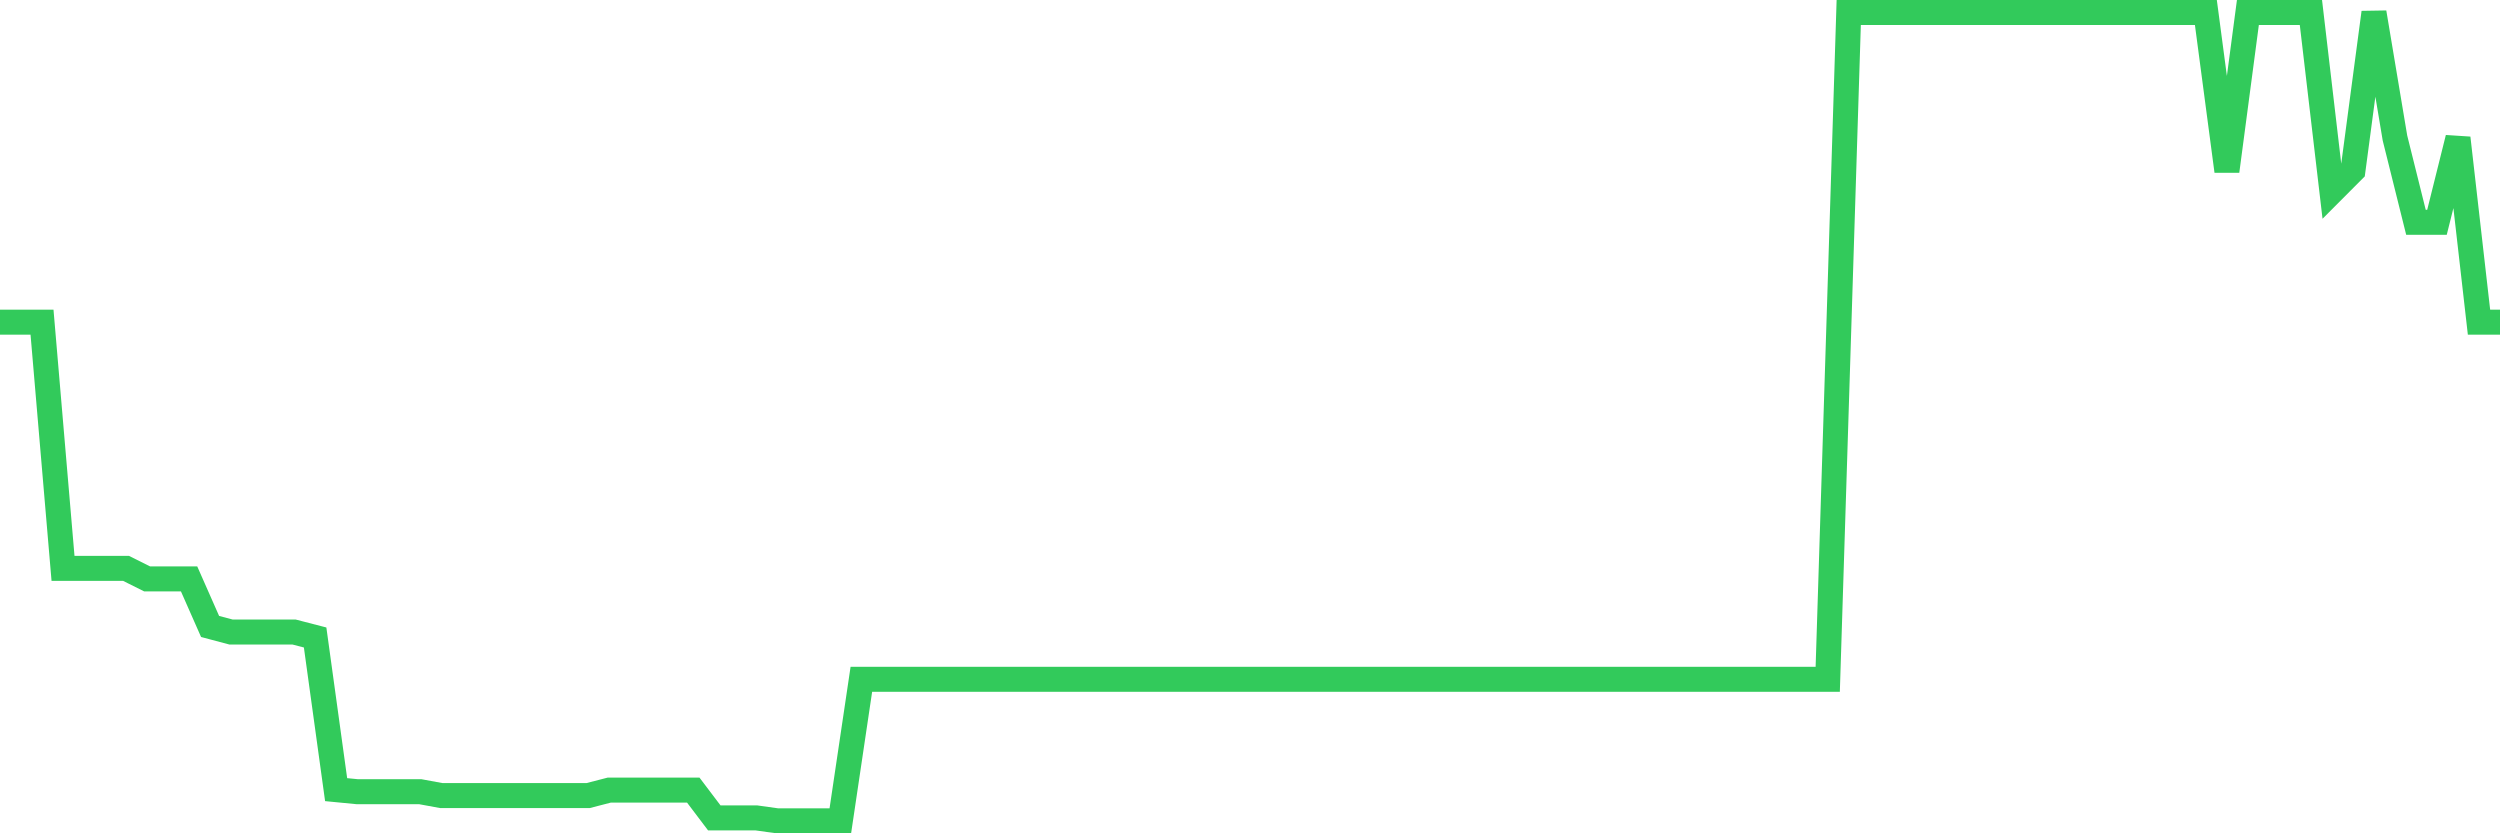 <svg
  xmlns="http://www.w3.org/2000/svg"
  xmlns:xlink="http://www.w3.org/1999/xlink"
  width="120"
  height="40"
  viewBox="0 0 120 40"
  preserveAspectRatio="none"
>
  <polyline
    points="0,15.465 1.008,15.465 2.017,15.465 3.025,27.282 4.034,27.282 5.042,27.282 6.05,27.282 7.059,27.786 8.067,27.786 9.076,27.786 10.084,30.07 11.092,30.338 12.101,30.338 13.109,30.338 14.118,30.338 15.126,30.599 16.134,37.903 17.143,38.001 18.151,38.001 19.16,38.001 20.168,38.001 21.176,38.186 22.185,38.186 23.193,38.186 24.202,38.186 25.21,38.186 26.218,38.186 27.227,38.186 28.235,38.186 29.244,37.925 30.252,37.925 31.261,37.925 32.269,37.925 33.277,37.925 34.286,39.259 35.294,39.259 36.303,39.259 37.311,39.4 38.319,39.4 39.328,39.4 40.336,39.4 41.345,32.607 42.353,32.607 43.361,32.607 44.37,32.607 45.378,32.607 46.387,32.607 47.395,32.607 48.403,32.607 49.412,32.607 50.42,32.607 51.429,32.607 52.437,32.607 53.445,32.607 54.454,32.607 55.462,32.607 56.471,32.607 57.479,32.607 58.487,32.607 59.496,32.607 60.504,32.607 61.513,32.607 62.521,32.607 63.529,32.607 64.538,32.607 65.546,32.607 66.555,32.607 67.563,32.607 68.571,32.607 69.58,32.607 70.588,32.607 71.597,32.607 72.605,32.607 73.613,32.607 74.622,32.607 75.63,32.607 76.639,32.607 77.647,32.607 78.655,32.607 79.664,32.607 80.672,32.607 81.681,32.607 82.689,32.607 83.697,32.607 84.706,32.607 85.714,32.607 86.723,32.607 87.731,32.607 88.739,0.6 89.748,0.6 90.756,0.6 91.765,0.6 92.773,0.6 93.782,0.6 94.79,0.6 95.798,0.6 96.807,0.6 97.815,0.6 98.824,0.6 99.832,0.6 100.84,0.6 101.849,0.6 102.857,0.6 103.866,0.6 104.874,0.6 105.882,0.6 106.891,8.216 107.899,0.6 108.908,0.6 109.916,0.6 110.924,0.6 111.933,9.198 112.941,8.187 113.95,0.6 114.958,6.624 115.966,10.67 116.975,10.67 117.983,6.624 118.992,15.465 120,15.465"
    fill="none"
    stroke="#32ca5b"
    stroke-width="1.2"
  >
  </polyline>
</svg>